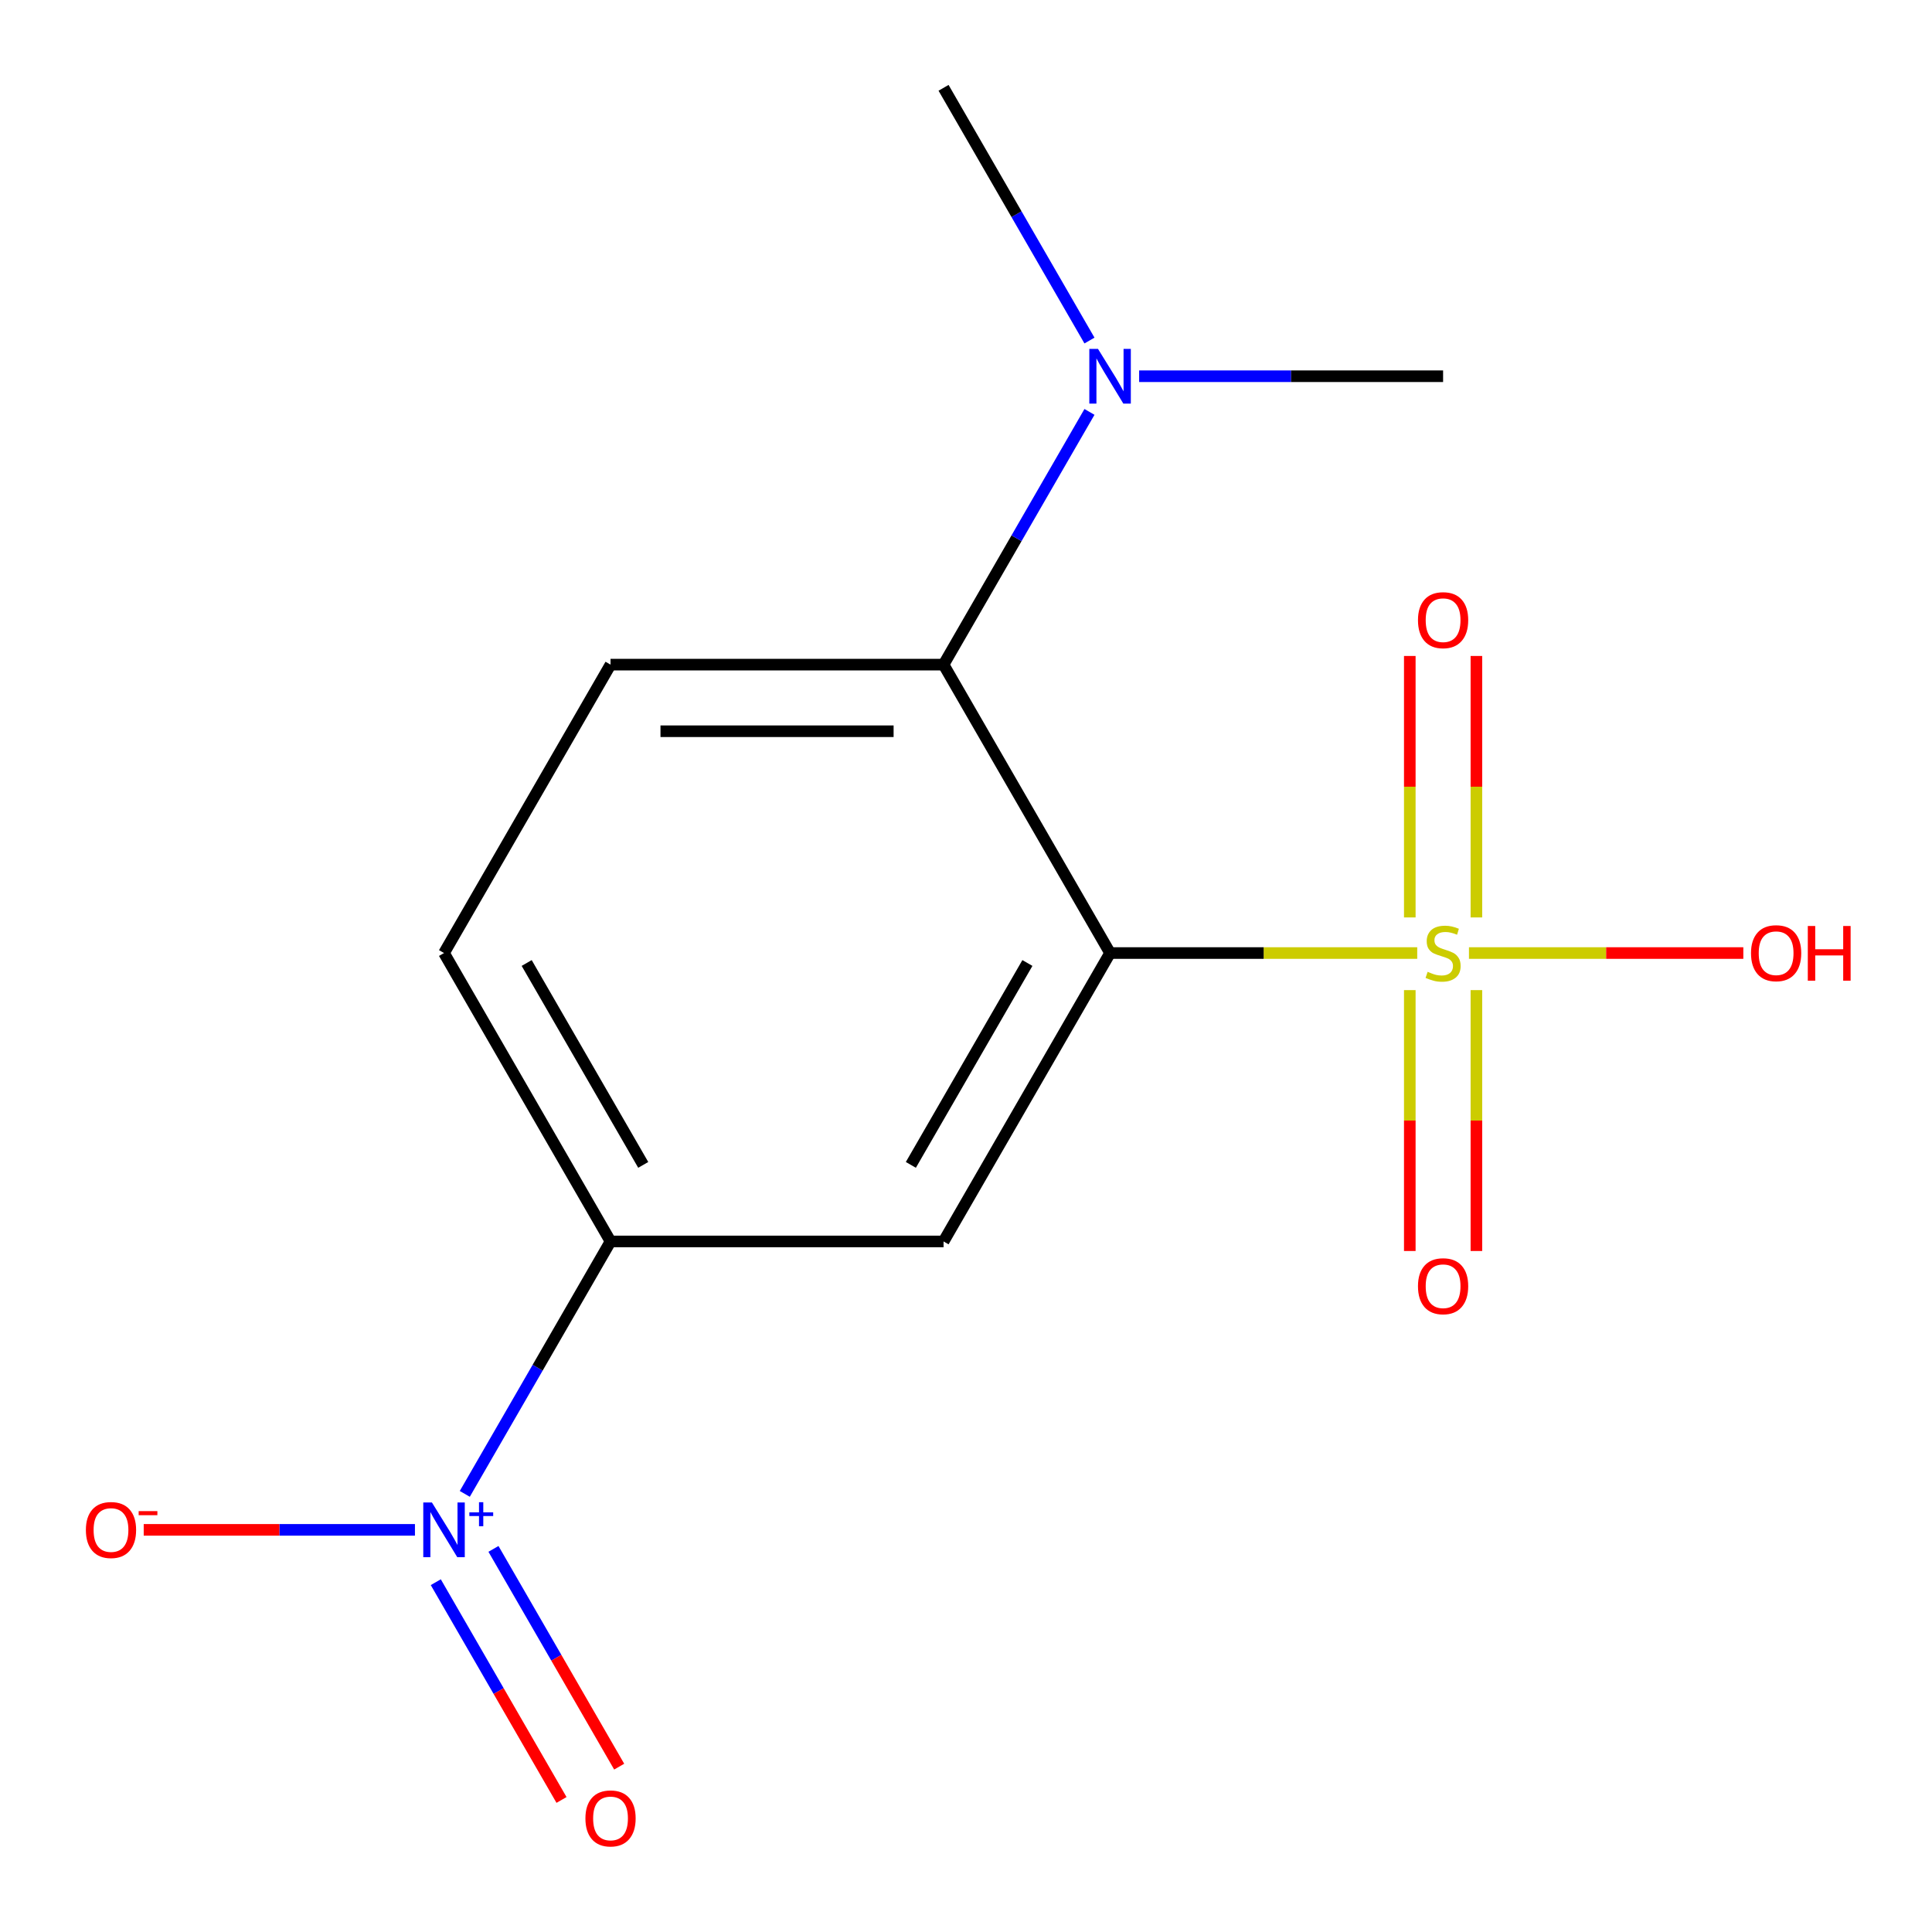 <?xml version='1.0' encoding='iso-8859-1'?>
<svg version='1.1' baseProfile='full'
              xmlns='http://www.w3.org/2000/svg'
                      xmlns:rdkit='http://www.rdkit.org/xml'
                      xmlns:xlink='http://www.w3.org/1999/xlink'
                  xml:space='preserve'
width='1000px' height='1000px' viewBox='0 0 1000 1000'>
<!-- END OF HEADER -->
<rect style='opacity:1.0;fill:#FFFFFF;stroke:none' width='1000' height='1000' x='0' y='0'> </rect>
<path class='bond-0' d='M 733.554,493.292 L 654.063,493.292' style='fill:none;fill-rule:evenodd;stroke:#CCCC00;stroke-width:6px;stroke-linecap:butt;stroke-linejoin:miter;stroke-opacity:1' />
<path class='bond-0' d='M 654.063,493.292 L 574.571,493.292' style='fill:none;fill-rule:evenodd;stroke:#000000;stroke-width:6px;stroke-linecap:butt;stroke-linejoin:miter;stroke-opacity:1' />
<path class='bond-1' d='M 729.706,512.482 L 729.706,579.999' style='fill:none;fill-rule:evenodd;stroke:#CCCC00;stroke-width:6px;stroke-linecap:butt;stroke-linejoin:miter;stroke-opacity:1' />
<path class='bond-1' d='M 729.706,579.999 L 729.706,647.516' style='fill:none;fill-rule:evenodd;stroke:#FF0000;stroke-width:6px;stroke-linecap:butt;stroke-linejoin:miter;stroke-opacity:1' />
<path class='bond-1' d='M 764.181,512.482 L 764.181,579.999' style='fill:none;fill-rule:evenodd;stroke:#CCCC00;stroke-width:6px;stroke-linecap:butt;stroke-linejoin:miter;stroke-opacity:1' />
<path class='bond-1' d='M 764.181,579.999 L 764.181,647.516' style='fill:none;fill-rule:evenodd;stroke:#FF0000;stroke-width:6px;stroke-linecap:butt;stroke-linejoin:miter;stroke-opacity:1' />
<path class='bond-2' d='M 764.181,474.863 L 764.181,407.196' style='fill:none;fill-rule:evenodd;stroke:#CCCC00;stroke-width:6px;stroke-linecap:butt;stroke-linejoin:miter;stroke-opacity:1' />
<path class='bond-2' d='M 764.181,407.196 L 764.181,339.528' style='fill:none;fill-rule:evenodd;stroke:#FF0000;stroke-width:6px;stroke-linecap:butt;stroke-linejoin:miter;stroke-opacity:1' />
<path class='bond-2' d='M 729.706,474.863 L 729.706,407.196' style='fill:none;fill-rule:evenodd;stroke:#CCCC00;stroke-width:6px;stroke-linecap:butt;stroke-linejoin:miter;stroke-opacity:1' />
<path class='bond-2' d='M 729.706,407.196 L 729.706,339.528' style='fill:none;fill-rule:evenodd;stroke:#FF0000;stroke-width:6px;stroke-linecap:butt;stroke-linejoin:miter;stroke-opacity:1' />
<path class='bond-3' d='M 760.333,493.292 L 831.337,493.292' style='fill:none;fill-rule:evenodd;stroke:#CCCC00;stroke-width:6px;stroke-linecap:butt;stroke-linejoin:miter;stroke-opacity:1' />
<path class='bond-3' d='M 831.337,493.292 L 902.342,493.292' style='fill:none;fill-rule:evenodd;stroke:#FF0000;stroke-width:6px;stroke-linecap:butt;stroke-linejoin:miter;stroke-opacity:1' />
<path class='bond-4' d='M 574.571,493.292 L 488.384,642.572' style='fill:none;fill-rule:evenodd;stroke:#000000;stroke-width:6px;stroke-linecap:butt;stroke-linejoin:miter;stroke-opacity:1' />
<path class='bond-4' d='M 531.787,498.447 L 471.456,602.942' style='fill:none;fill-rule:evenodd;stroke:#000000;stroke-width:6px;stroke-linecap:butt;stroke-linejoin:miter;stroke-opacity:1' />
<path class='bond-5' d='M 574.571,493.292 L 488.384,344.013' style='fill:none;fill-rule:evenodd;stroke:#000000;stroke-width:6px;stroke-linecap:butt;stroke-linejoin:miter;stroke-opacity:1' />
<path class='bond-6' d='M 240.574,773.233 L 278.293,707.902' style='fill:none;fill-rule:evenodd;stroke:#0000FF;stroke-width:6px;stroke-linecap:butt;stroke-linejoin:miter;stroke-opacity:1' />
<path class='bond-6' d='M 278.293,707.902 L 316.011,642.572' style='fill:none;fill-rule:evenodd;stroke:#000000;stroke-width:6px;stroke-linecap:butt;stroke-linejoin:miter;stroke-opacity:1' />
<path class='bond-7' d='M 214.776,791.851 L 144.58,791.851' style='fill:none;fill-rule:evenodd;stroke:#0000FF;stroke-width:6px;stroke-linecap:butt;stroke-linejoin:miter;stroke-opacity:1' />
<path class='bond-7' d='M 144.58,791.851 L 74.385,791.851' style='fill:none;fill-rule:evenodd;stroke:#FF0000;stroke-width:6px;stroke-linecap:butt;stroke-linejoin:miter;stroke-opacity:1' />
<path class='bond-8' d='M 225.56,818.939 L 258.098,875.296' style='fill:none;fill-rule:evenodd;stroke:#0000FF;stroke-width:6px;stroke-linecap:butt;stroke-linejoin:miter;stroke-opacity:1' />
<path class='bond-8' d='M 258.098,875.296 L 290.636,931.653' style='fill:none;fill-rule:evenodd;stroke:#FF0000;stroke-width:6px;stroke-linecap:butt;stroke-linejoin:miter;stroke-opacity:1' />
<path class='bond-8' d='M 255.416,801.702 L 287.954,858.058' style='fill:none;fill-rule:evenodd;stroke:#0000FF;stroke-width:6px;stroke-linecap:butt;stroke-linejoin:miter;stroke-opacity:1' />
<path class='bond-8' d='M 287.954,858.058 L 320.492,914.415' style='fill:none;fill-rule:evenodd;stroke:#FF0000;stroke-width:6px;stroke-linecap:butt;stroke-linejoin:miter;stroke-opacity:1' />
<path class='bond-9' d='M 488.384,642.572 L 316.011,642.572' style='fill:none;fill-rule:evenodd;stroke:#000000;stroke-width:6px;stroke-linecap:butt;stroke-linejoin:miter;stroke-opacity:1' />
<path class='bond-10' d='M 488.384,344.013 L 316.011,344.013' style='fill:none;fill-rule:evenodd;stroke:#000000;stroke-width:6px;stroke-linecap:butt;stroke-linejoin:miter;stroke-opacity:1' />
<path class='bond-10' d='M 462.528,378.488 L 341.867,378.488' style='fill:none;fill-rule:evenodd;stroke:#000000;stroke-width:6px;stroke-linecap:butt;stroke-linejoin:miter;stroke-opacity:1' />
<path class='bond-11' d='M 488.384,344.013 L 526.146,278.608' style='fill:none;fill-rule:evenodd;stroke:#000000;stroke-width:6px;stroke-linecap:butt;stroke-linejoin:miter;stroke-opacity:1' />
<path class='bond-11' d='M 526.146,278.608 L 563.907,213.203' style='fill:none;fill-rule:evenodd;stroke:#0000FF;stroke-width:6px;stroke-linecap:butt;stroke-linejoin:miter;stroke-opacity:1' />
<path class='bond-12' d='M 316.011,642.572 L 229.825,493.292' style='fill:none;fill-rule:evenodd;stroke:#000000;stroke-width:6px;stroke-linecap:butt;stroke-linejoin:miter;stroke-opacity:1' />
<path class='bond-12' d='M 332.939,602.942 L 272.609,498.447' style='fill:none;fill-rule:evenodd;stroke:#000000;stroke-width:6px;stroke-linecap:butt;stroke-linejoin:miter;stroke-opacity:1' />
<path class='bond-13' d='M 316.011,344.013 L 229.825,493.292' style='fill:none;fill-rule:evenodd;stroke:#000000;stroke-width:6px;stroke-linecap:butt;stroke-linejoin:miter;stroke-opacity:1' />
<path class='bond-14' d='M 589.62,194.734 L 668.282,194.734' style='fill:none;fill-rule:evenodd;stroke:#0000FF;stroke-width:6px;stroke-linecap:butt;stroke-linejoin:miter;stroke-opacity:1' />
<path class='bond-14' d='M 668.282,194.734 L 746.944,194.734' style='fill:none;fill-rule:evenodd;stroke:#000000;stroke-width:6px;stroke-linecap:butt;stroke-linejoin:miter;stroke-opacity:1' />
<path class='bond-15' d='M 563.907,176.264 L 526.146,110.86' style='fill:none;fill-rule:evenodd;stroke:#0000FF;stroke-width:6px;stroke-linecap:butt;stroke-linejoin:miter;stroke-opacity:1' />
<path class='bond-15' d='M 526.146,110.86 L 488.384,45.455' style='fill:none;fill-rule:evenodd;stroke:#000000;stroke-width:6px;stroke-linecap:butt;stroke-linejoin:miter;stroke-opacity:1' />
<path  class='atom-0' d='M 738.944 503.012
Q 739.264 503.132, 740.584 503.692
Q 741.904 504.252, 743.344 504.612
Q 744.824 504.932, 746.264 504.932
Q 748.944 504.932, 750.504 503.652
Q 752.064 502.332, 752.064 500.052
Q 752.064 498.492, 751.264 497.532
Q 750.504 496.572, 749.304 496.052
Q 748.104 495.532, 746.104 494.932
Q 743.584 494.172, 742.064 493.452
Q 740.584 492.732, 739.504 491.212
Q 738.464 489.692, 738.464 487.132
Q 738.464 483.572, 740.864 481.372
Q 743.304 479.172, 748.104 479.172
Q 751.384 479.172, 755.104 480.732
L 754.184 483.812
Q 750.784 482.412, 748.224 482.412
Q 745.464 482.412, 743.944 483.572
Q 742.424 484.692, 742.464 486.652
Q 742.464 488.172, 743.224 489.092
Q 744.024 490.012, 745.144 490.532
Q 746.304 491.052, 748.224 491.652
Q 750.784 492.452, 752.304 493.252
Q 753.824 494.052, 754.904 495.692
Q 756.024 497.292, 756.024 500.052
Q 756.024 503.972, 753.384 506.092
Q 750.784 508.172, 746.424 508.172
Q 743.904 508.172, 741.984 507.612
Q 740.104 507.092, 737.864 506.172
L 738.944 503.012
' fill='#CCCC00'/>
<path  class='atom-2' d='M 223.565 777.691
L 232.845 792.691
Q 233.765 794.171, 235.245 796.851
Q 236.725 799.531, 236.805 799.691
L 236.805 777.691
L 240.565 777.691
L 240.565 806.011
L 236.685 806.011
L 226.725 789.611
Q 225.565 787.691, 224.325 785.491
Q 223.125 783.291, 222.765 782.611
L 222.765 806.011
L 219.085 806.011
L 219.085 777.691
L 223.565 777.691
' fill='#0000FF'/>
<path  class='atom-2' d='M 242.941 782.796
L 247.931 782.796
L 247.931 777.542
L 250.148 777.542
L 250.148 782.796
L 255.27 782.796
L 255.27 784.696
L 250.148 784.696
L 250.148 789.976
L 247.931 789.976
L 247.931 784.696
L 242.941 784.696
L 242.941 782.796
' fill='#0000FF'/>
<path  class='atom-7' d='M 733.944 665.745
Q 733.944 658.945, 737.304 655.145
Q 740.664 651.345, 746.944 651.345
Q 753.224 651.345, 756.584 655.145
Q 759.944 658.945, 759.944 665.745
Q 759.944 672.625, 756.544 676.545
Q 753.144 680.425, 746.944 680.425
Q 740.704 680.425, 737.304 676.545
Q 733.944 672.665, 733.944 665.745
M 746.944 677.225
Q 751.264 677.225, 753.584 674.345
Q 755.944 671.425, 755.944 665.745
Q 755.944 660.185, 753.584 657.385
Q 751.264 654.545, 746.944 654.545
Q 742.624 654.545, 740.264 657.345
Q 737.944 660.145, 737.944 665.745
Q 737.944 671.465, 740.264 674.345
Q 742.624 677.225, 746.944 677.225
' fill='#FF0000'/>
<path  class='atom-8' d='M 733.944 320.999
Q 733.944 314.199, 737.304 310.399
Q 740.664 306.599, 746.944 306.599
Q 753.224 306.599, 756.584 310.399
Q 759.944 314.199, 759.944 320.999
Q 759.944 327.879, 756.544 331.799
Q 753.144 335.679, 746.944 335.679
Q 740.704 335.679, 737.304 331.799
Q 733.944 327.919, 733.944 320.999
M 746.944 332.479
Q 751.264 332.479, 753.584 329.599
Q 755.944 326.679, 755.944 320.999
Q 755.944 315.439, 753.584 312.639
Q 751.264 309.799, 746.944 309.799
Q 742.624 309.799, 740.264 312.599
Q 737.944 315.399, 737.944 320.999
Q 737.944 326.719, 740.264 329.599
Q 742.624 332.479, 746.944 332.479
' fill='#FF0000'/>
<path  class='atom-9' d='M 44.452 791.931
Q 44.452 785.131, 47.812 781.331
Q 51.172 777.531, 57.452 777.531
Q 63.732 777.531, 67.092 781.331
Q 70.452 785.131, 70.452 791.931
Q 70.452 798.811, 67.052 802.731
Q 63.652 806.611, 57.452 806.611
Q 51.212 806.611, 47.812 802.731
Q 44.452 798.851, 44.452 791.931
M 57.452 803.411
Q 61.772 803.411, 64.092 800.531
Q 66.452 797.611, 66.452 791.931
Q 66.452 786.371, 64.092 783.571
Q 61.772 780.731, 57.452 780.731
Q 53.132 780.731, 50.772 783.531
Q 48.452 786.331, 48.452 791.931
Q 48.452 797.651, 50.772 800.531
Q 53.132 803.411, 57.452 803.411
' fill='#FF0000'/>
<path  class='atom-9' d='M 71.772 782.153
L 81.461 782.153
L 81.461 784.265
L 71.772 784.265
L 71.772 782.153
' fill='#FF0000'/>
<path  class='atom-10' d='M 303.011 941.21
Q 303.011 934.41, 306.371 930.61
Q 309.731 926.81, 316.011 926.81
Q 322.291 926.81, 325.651 930.61
Q 329.011 934.41, 329.011 941.21
Q 329.011 948.09, 325.611 952.01
Q 322.211 955.89, 316.011 955.89
Q 309.771 955.89, 306.371 952.01
Q 303.011 948.13, 303.011 941.21
M 316.011 952.69
Q 320.331 952.69, 322.651 949.81
Q 325.011 946.89, 325.011 941.21
Q 325.011 935.65, 322.651 932.85
Q 320.331 930.01, 316.011 930.01
Q 311.691 930.01, 309.331 932.81
Q 307.011 935.61, 307.011 941.21
Q 307.011 946.93, 309.331 949.81
Q 311.691 952.69, 316.011 952.69
' fill='#FF0000'/>
<path  class='atom-11' d='M 568.311 180.574
L 577.591 195.574
Q 578.511 197.054, 579.991 199.734
Q 581.471 202.414, 581.551 202.574
L 581.551 180.574
L 585.311 180.574
L 585.311 208.894
L 581.431 208.894
L 571.471 192.494
Q 570.311 190.574, 569.071 188.374
Q 567.871 186.174, 567.511 185.494
L 567.511 208.894
L 563.831 208.894
L 563.831 180.574
L 568.311 180.574
' fill='#0000FF'/>
<path  class='atom-13' d='M 906.316 493.372
Q 906.316 486.572, 909.676 482.772
Q 913.036 478.972, 919.316 478.972
Q 925.596 478.972, 928.956 482.772
Q 932.316 486.572, 932.316 493.372
Q 932.316 500.252, 928.916 504.172
Q 925.516 508.052, 919.316 508.052
Q 913.076 508.052, 909.676 504.172
Q 906.316 500.292, 906.316 493.372
M 919.316 504.852
Q 923.636 504.852, 925.956 501.972
Q 928.316 499.052, 928.316 493.372
Q 928.316 487.812, 925.956 485.012
Q 923.636 482.172, 919.316 482.172
Q 914.996 482.172, 912.636 484.972
Q 910.316 487.772, 910.316 493.372
Q 910.316 499.092, 912.636 501.972
Q 914.996 504.852, 919.316 504.852
' fill='#FF0000'/>
<path  class='atom-13' d='M 935.716 479.292
L 939.556 479.292
L 939.556 491.332
L 954.036 491.332
L 954.036 479.292
L 957.876 479.292
L 957.876 507.612
L 954.036 507.612
L 954.036 494.532
L 939.556 494.532
L 939.556 507.612
L 935.716 507.612
L 935.716 479.292
' fill='#FF0000'/>
</svg>
